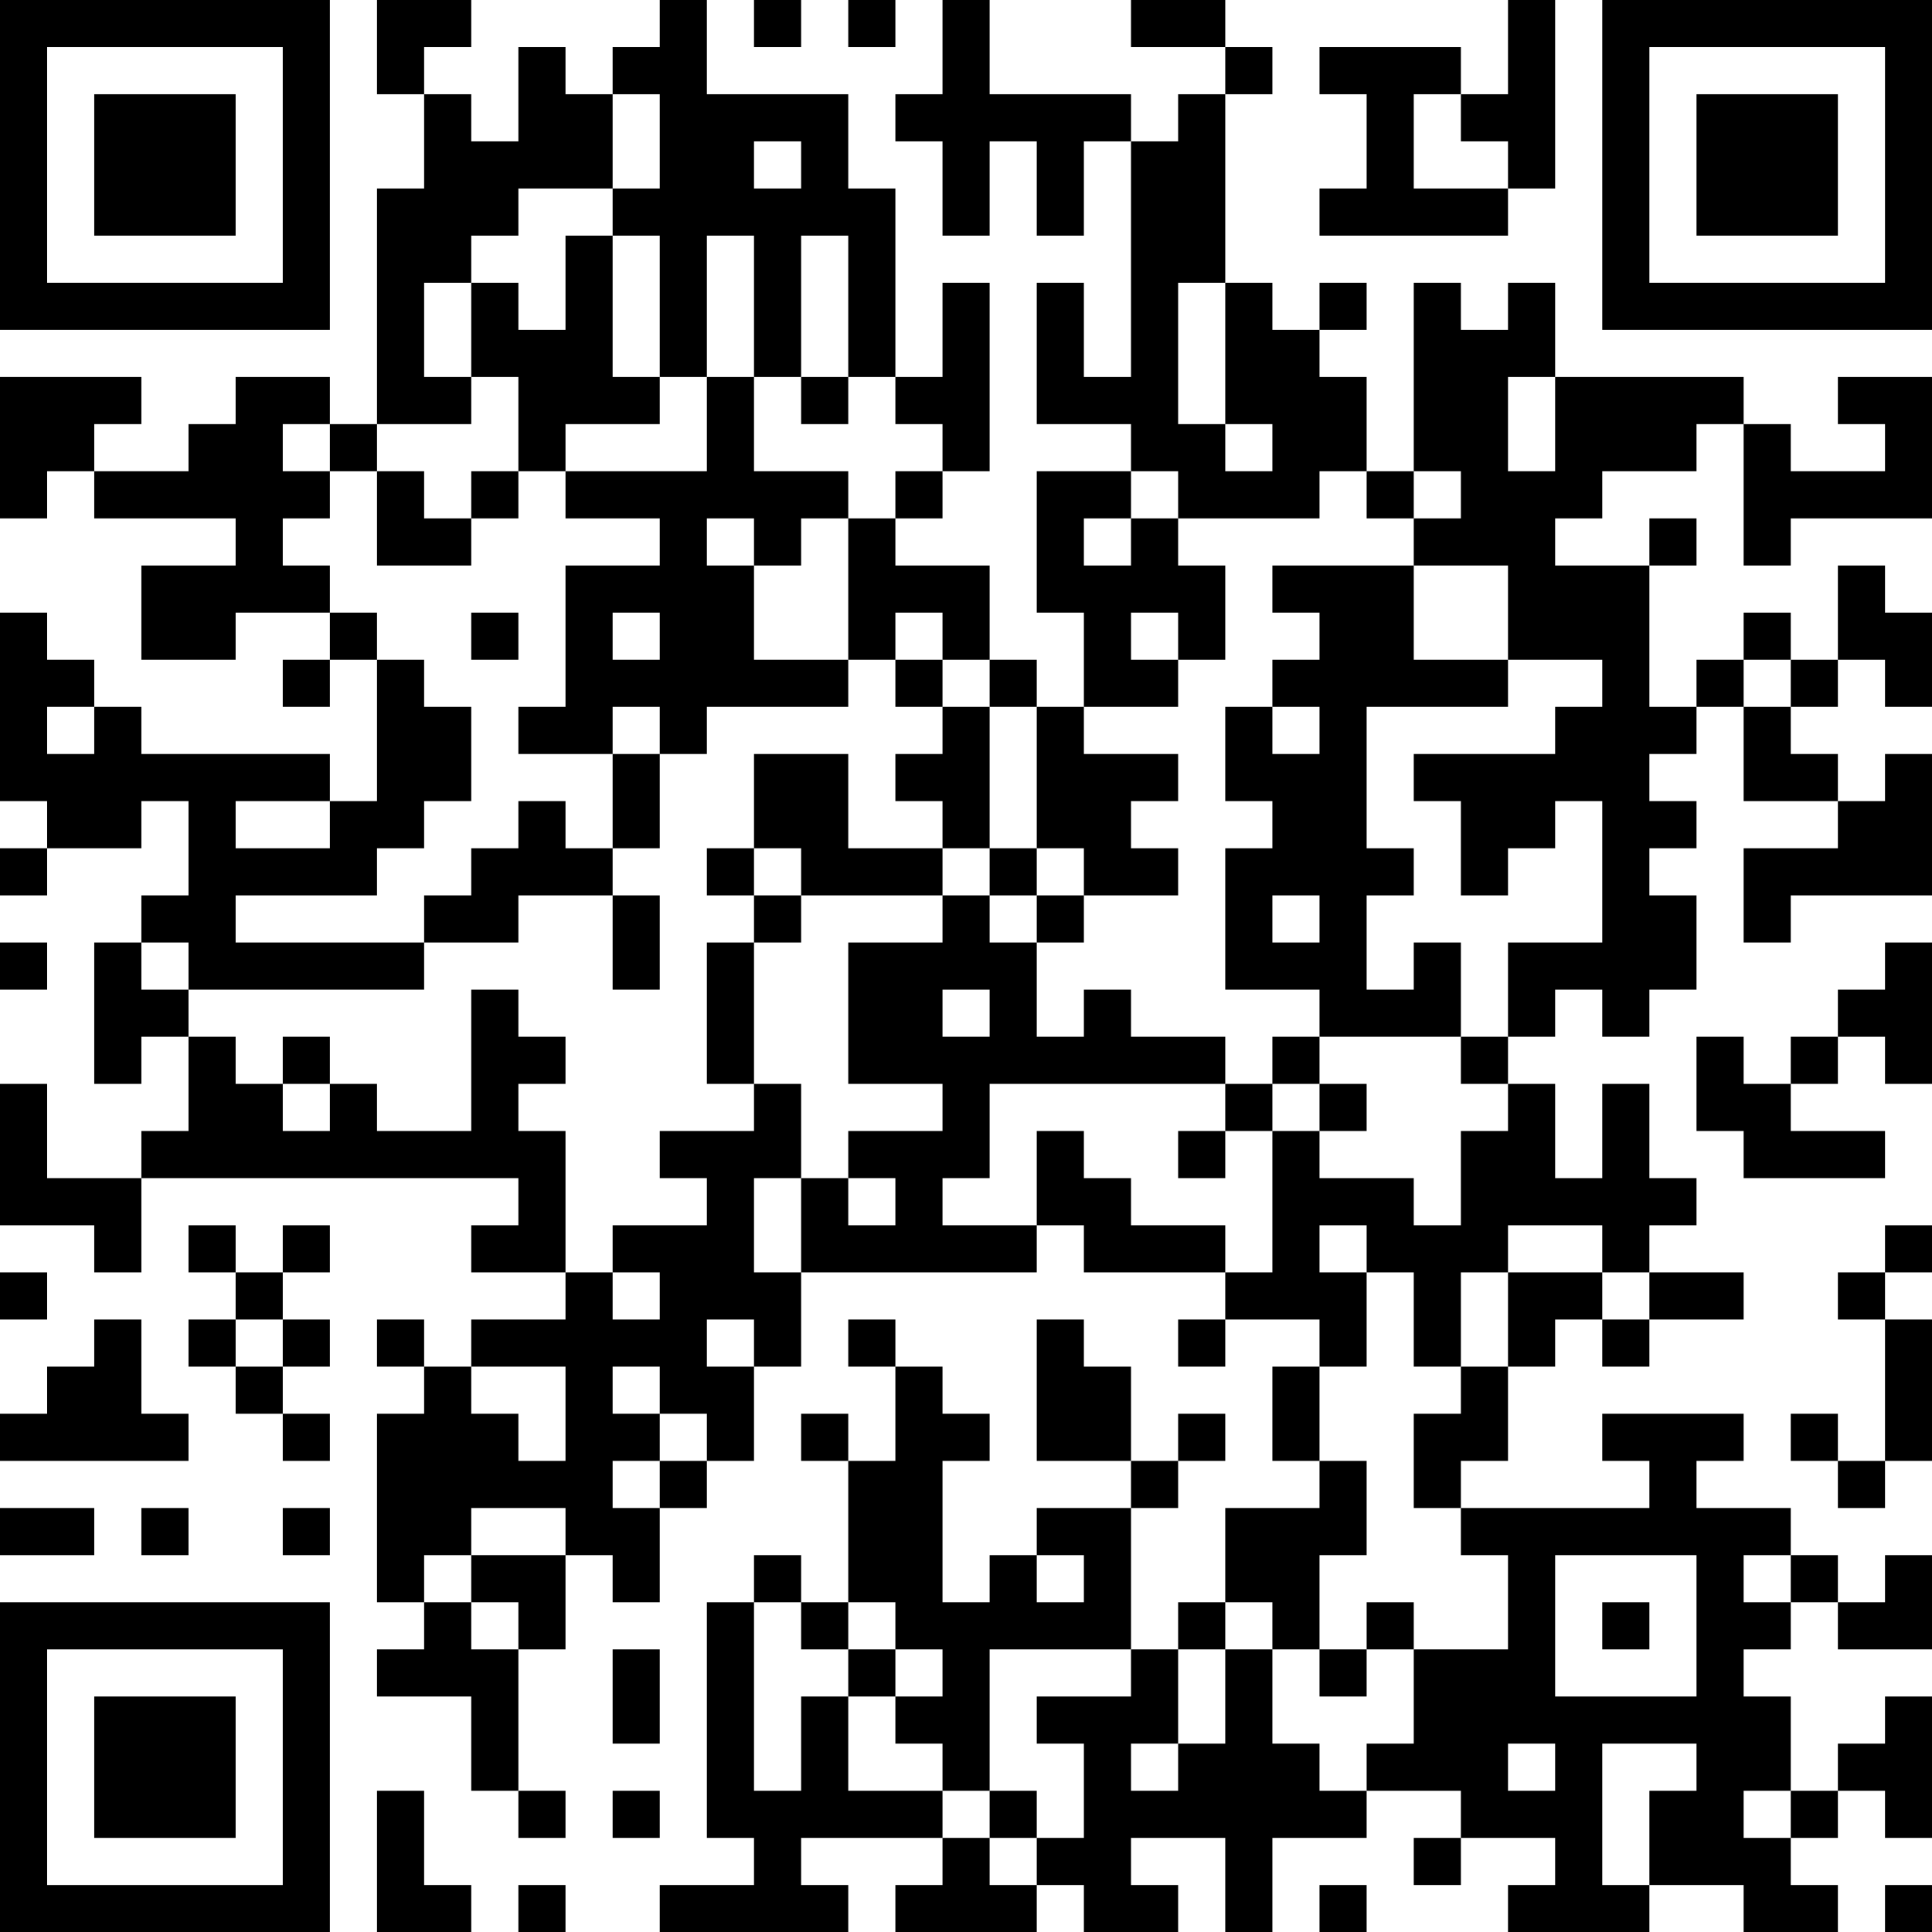 <?xml version="1.0" encoding="UTF-8"?>
<svg xmlns="http://www.w3.org/2000/svg" version="1.1" width="250" height="250" viewBox="0 0 250 250"><rect x="0" y="0" width="250" height="250" fill="#ffffff"/><g transform="scale(6.098)"><g transform="translate(0,0)"><path fill-rule="evenodd" d="M8 0L8 2L9 2L9 4L8 4L8 9L7 9L7 8L5 8L5 9L4 9L4 10L2 10L2 9L3 9L3 8L0 8L0 11L1 11L1 10L2 10L2 11L5 11L5 12L3 12L3 14L5 14L5 13L7 13L7 14L6 14L6 15L7 15L7 14L8 14L8 17L7 17L7 16L3 16L3 15L2 15L2 14L1 14L1 13L0 13L0 17L1 17L1 18L0 18L0 19L1 19L1 18L3 18L3 17L4 17L4 19L3 19L3 20L2 20L2 23L3 23L3 22L4 22L4 24L3 24L3 25L1 25L1 23L0 23L0 26L2 26L2 27L3 27L3 25L11 25L11 26L10 26L10 27L12 27L12 28L10 28L10 29L9 29L9 28L8 28L8 29L9 29L9 30L8 30L8 34L9 34L9 35L8 35L8 36L10 36L10 38L11 38L11 39L12 39L12 38L11 38L11 35L12 35L12 33L13 33L13 34L14 34L14 32L15 32L15 31L16 31L16 29L17 29L17 27L22 27L22 26L23 26L23 27L26 27L26 28L25 28L25 29L26 29L26 28L28 28L28 29L27 29L27 31L28 31L28 32L26 32L26 34L25 34L25 35L24 35L24 32L25 32L25 31L26 31L26 30L25 30L25 31L24 31L24 29L23 29L23 28L22 28L22 31L24 31L24 32L22 32L22 33L21 33L21 34L20 34L20 31L21 31L21 30L20 30L20 29L19 29L19 28L18 28L18 29L19 29L19 31L18 31L18 30L17 30L17 31L18 31L18 34L17 34L17 33L16 33L16 34L15 34L15 39L16 39L16 40L14 40L14 41L18 41L18 40L17 40L17 39L20 39L20 40L19 40L19 41L22 41L22 40L23 40L23 41L25 41L25 40L24 40L24 39L26 39L26 41L27 41L27 39L29 39L29 38L31 38L31 39L30 39L30 40L31 40L31 39L33 39L33 40L32 40L32 41L35 41L35 40L37 40L37 41L39 41L39 40L38 40L38 39L39 39L39 38L40 38L40 39L41 39L41 36L40 36L40 37L39 37L39 38L38 38L38 36L37 36L37 35L38 35L38 34L39 34L39 35L41 35L41 33L40 33L40 34L39 34L39 33L38 33L38 32L36 32L36 31L37 31L37 30L34 30L34 31L35 31L35 32L31 32L31 31L32 31L32 29L33 29L33 28L34 28L34 29L35 29L35 28L37 28L37 27L35 27L35 26L36 26L36 25L35 25L35 23L34 23L34 25L33 25L33 23L32 23L32 22L33 22L33 21L34 21L34 22L35 22L35 21L36 21L36 19L35 19L35 18L36 18L36 17L35 17L35 16L36 16L36 15L37 15L37 17L39 17L39 18L37 18L37 20L38 20L38 19L41 19L41 16L40 16L40 17L39 17L39 16L38 16L38 15L39 15L39 14L40 14L40 15L41 15L41 13L40 13L40 12L39 12L39 14L38 14L38 13L37 13L37 14L36 14L36 15L35 15L35 12L36 12L36 11L35 11L35 12L33 12L33 11L34 11L34 10L36 10L36 9L37 9L37 12L38 12L38 11L41 11L41 8L39 8L39 9L40 9L40 10L38 10L38 9L37 9L37 8L33 8L33 6L32 6L32 7L31 7L31 6L30 6L30 10L29 10L29 8L28 8L28 7L29 7L29 6L28 6L28 7L27 7L27 6L26 6L26 2L27 2L27 1L26 1L26 0L24 0L24 1L26 1L26 2L25 2L25 3L24 3L24 2L21 2L21 0L20 0L20 2L19 2L19 3L20 3L20 5L21 5L21 3L22 3L22 5L23 5L23 3L24 3L24 8L23 8L23 6L22 6L22 9L24 9L24 10L22 10L22 13L23 13L23 15L22 15L22 14L21 14L21 12L19 12L19 11L20 11L20 10L21 10L21 6L20 6L20 8L19 8L19 4L18 4L18 2L15 2L15 0L14 0L14 1L13 1L13 2L12 2L12 1L11 1L11 3L10 3L10 2L9 2L9 1L10 1L10 0ZM16 0L16 1L17 1L17 0ZM18 0L18 1L19 1L19 0ZM32 0L32 2L31 2L31 1L28 1L28 2L29 2L29 4L28 4L28 5L32 5L32 4L33 4L33 0ZM13 2L13 4L11 4L11 5L10 5L10 6L9 6L9 8L10 8L10 9L8 9L8 10L7 10L7 9L6 9L6 10L7 10L7 11L6 11L6 12L7 12L7 13L8 13L8 14L9 14L9 15L10 15L10 17L9 17L9 18L8 18L8 19L5 19L5 20L9 20L9 21L4 21L4 20L3 20L3 21L4 21L4 22L5 22L5 23L6 23L6 24L7 24L7 23L8 23L8 24L10 24L10 21L11 21L11 22L12 22L12 23L11 23L11 24L12 24L12 27L13 27L13 28L14 28L14 27L13 27L13 26L15 26L15 25L14 25L14 24L16 24L16 23L17 23L17 25L16 25L16 27L17 27L17 25L18 25L18 26L19 26L19 25L18 25L18 24L20 24L20 23L18 23L18 20L20 20L20 19L21 19L21 20L22 20L22 22L23 22L23 21L24 21L24 22L26 22L26 23L21 23L21 25L20 25L20 26L22 26L22 24L23 24L23 25L24 25L24 26L26 26L26 27L27 27L27 24L28 24L28 25L30 25L30 26L31 26L31 24L32 24L32 23L31 23L31 22L32 22L32 20L34 20L34 17L33 17L33 18L32 18L32 19L31 19L31 17L30 17L30 16L33 16L33 15L34 15L34 14L32 14L32 12L30 12L30 11L31 11L31 10L30 10L30 11L29 11L29 10L28 10L28 11L25 11L25 10L24 10L24 11L23 11L23 12L24 12L24 11L25 11L25 12L26 12L26 14L25 14L25 13L24 13L24 14L25 14L25 15L23 15L23 16L25 16L25 17L24 17L24 18L25 18L25 19L23 19L23 18L22 18L22 15L21 15L21 14L20 14L20 13L19 13L19 14L18 14L18 11L19 11L19 10L20 10L20 9L19 9L19 8L18 8L18 5L17 5L17 8L16 8L16 5L15 5L15 8L14 8L14 5L13 5L13 4L14 4L14 2ZM30 2L30 4L32 4L32 3L31 3L31 2ZM16 3L16 4L17 4L17 3ZM12 5L12 7L11 7L11 6L10 6L10 8L11 8L11 10L10 10L10 11L9 11L9 10L8 10L8 12L10 12L10 11L11 11L11 10L12 10L12 11L14 11L14 12L12 12L12 15L11 15L11 16L13 16L13 18L12 18L12 17L11 17L11 18L10 18L10 19L9 19L9 20L11 20L11 19L13 19L13 21L14 21L14 19L13 19L13 18L14 18L14 16L15 16L15 15L18 15L18 14L16 14L16 12L17 12L17 11L18 11L18 10L16 10L16 8L15 8L15 10L12 10L12 9L14 9L14 8L13 8L13 5ZM25 6L25 9L26 9L26 10L27 10L27 9L26 9L26 6ZM17 8L17 9L18 9L18 8ZM32 8L32 10L33 10L33 8ZM15 11L15 12L16 12L16 11ZM27 12L27 13L28 13L28 14L27 14L27 15L26 15L26 17L27 17L27 18L26 18L26 21L28 21L28 22L27 22L27 23L26 23L26 24L25 24L25 25L26 25L26 24L27 24L27 23L28 23L28 24L29 24L29 23L28 23L28 22L31 22L31 20L30 20L30 21L29 21L29 19L30 19L30 18L29 18L29 15L32 15L32 14L30 14L30 12ZM10 13L10 14L11 14L11 13ZM13 13L13 14L14 14L14 13ZM19 14L19 15L20 15L20 16L19 16L19 17L20 17L20 18L18 18L18 16L16 16L16 18L15 18L15 19L16 19L16 20L15 20L15 23L16 23L16 20L17 20L17 19L20 19L20 18L21 18L21 19L22 19L22 20L23 20L23 19L22 19L22 18L21 18L21 15L20 15L20 14ZM37 14L37 15L38 15L38 14ZM1 15L1 16L2 16L2 15ZM13 15L13 16L14 16L14 15ZM27 15L27 16L28 16L28 15ZM5 17L5 18L7 18L7 17ZM16 18L16 19L17 19L17 18ZM27 19L27 20L28 20L28 19ZM0 20L0 21L1 21L1 20ZM40 20L40 21L39 21L39 22L38 22L38 23L37 23L37 22L36 22L36 24L37 24L37 25L40 25L40 24L38 24L38 23L39 23L39 22L40 22L40 23L41 23L41 20ZM20 21L20 22L21 22L21 21ZM6 22L6 23L7 23L7 22ZM4 26L4 27L5 27L5 28L4 28L4 29L5 29L5 30L6 30L6 31L7 31L7 30L6 30L6 29L7 29L7 28L6 28L6 27L7 27L7 26L6 26L6 27L5 27L5 26ZM28 26L28 27L29 27L29 29L28 29L28 31L29 31L29 33L28 33L28 35L27 35L27 34L26 34L26 35L25 35L25 37L24 37L24 38L25 38L25 37L26 37L26 35L27 35L27 37L28 37L28 38L29 38L29 37L30 37L30 35L32 35L32 33L31 33L31 32L30 32L30 30L31 30L31 29L32 29L32 27L34 27L34 28L35 28L35 27L34 27L34 26L32 26L32 27L31 27L31 29L30 29L30 27L29 27L29 26ZM40 26L40 27L39 27L39 28L40 28L40 31L39 31L39 30L38 30L38 31L39 31L39 32L40 32L40 31L41 31L41 28L40 28L40 27L41 27L41 26ZM0 27L0 28L1 28L1 27ZM2 28L2 29L1 29L1 30L0 30L0 31L4 31L4 30L3 30L3 28ZM5 28L5 29L6 29L6 28ZM15 28L15 29L16 29L16 28ZM10 29L10 30L11 30L11 31L12 31L12 29ZM13 29L13 30L14 30L14 31L13 31L13 32L14 32L14 31L15 31L15 30L14 30L14 29ZM0 32L0 33L2 33L2 32ZM3 32L3 33L4 33L4 32ZM6 32L6 33L7 33L7 32ZM10 32L10 33L9 33L9 34L10 34L10 35L11 35L11 34L10 34L10 33L12 33L12 32ZM22 33L22 34L23 34L23 33ZM33 33L33 36L36 36L36 33ZM37 33L37 34L38 34L38 33ZM16 34L16 38L17 38L17 36L18 36L18 38L20 38L20 39L21 39L21 40L22 40L22 39L23 39L23 37L22 37L22 36L24 36L24 35L21 35L21 38L20 38L20 37L19 37L19 36L20 36L20 35L19 35L19 34L18 34L18 35L17 35L17 34ZM29 34L29 35L28 35L28 36L29 36L29 35L30 35L30 34ZM34 34L34 35L35 35L35 34ZM13 35L13 37L14 37L14 35ZM18 35L18 36L19 36L19 35ZM32 37L32 38L33 38L33 37ZM34 37L34 40L35 40L35 38L36 38L36 37ZM8 38L8 41L10 41L10 40L9 40L9 38ZM13 38L13 39L14 39L14 38ZM21 38L21 39L22 39L22 38ZM37 38L37 39L38 39L38 38ZM11 40L11 41L12 41L12 40ZM28 40L28 41L29 41L29 40ZM40 40L40 41L41 41L41 40ZM0 0L0 7L7 7L7 0ZM1 1L1 6L6 6L6 1ZM2 2L2 5L5 5L5 2ZM34 0L34 7L41 7L41 0ZM35 1L35 6L40 6L40 1ZM36 2L36 5L39 5L39 2ZM0 34L0 41L7 41L7 34ZM1 35L1 40L6 40L6 35ZM2 36L2 39L5 39L5 36Z" fill="#000000"/></g></g></svg>
